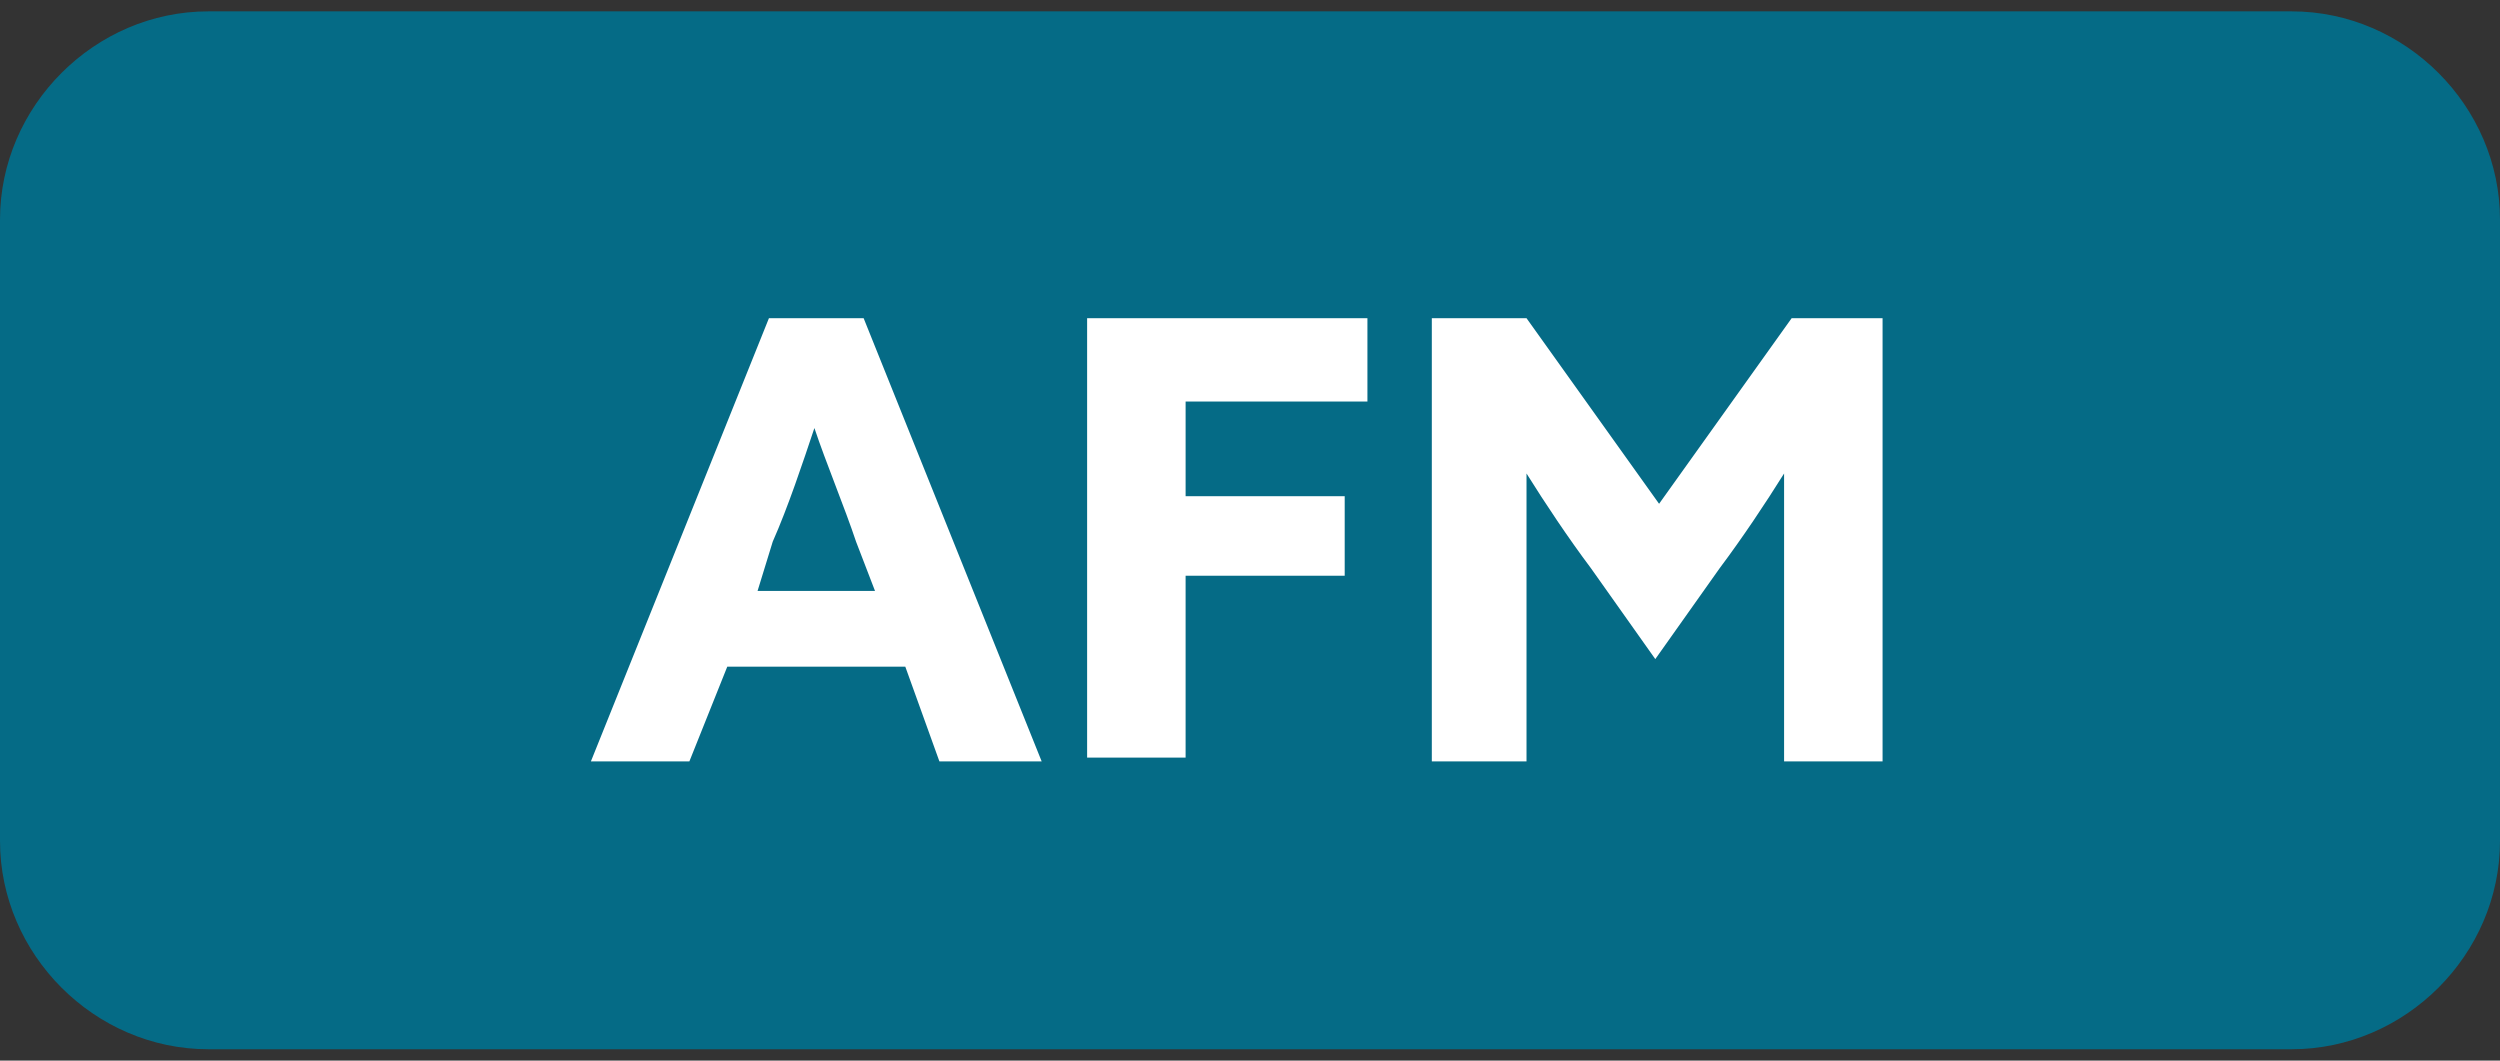 <?xml version="1.0" encoding="utf-8"?>
<!-- Generator: Adobe Illustrator 26.3.1, SVG Export Plug-In . SVG Version: 6.00 Build 0)  -->
<svg version="1.1" id="レイヤー_1" xmlns="http://www.w3.org/2000/svg" xmlns:xlink="http://www.w3.org/1999/xlink" x="0px"
	 y="0px" width="66px" height="28px" viewBox="0 0 66 28" style="enable-background:new 0 0 66 28;" xml:space="preserve">
<rect x="0" y="0" width="66" height="28" fill="#333333" stroke="none"/>
<style type="text/css">
	.st0{fill:#056B86;}
	.st1{fill:#FFFFFF;}
</style>
<g>
	<path class="st0" d="M66,22.2c0,3-2.5,5.5-5.5,5.5h-55c-3,0-5.5-2.5-5.5-5.5V5.8c0-3,2.5-5.5,5.5-5.5h55c3,0,5.5,2.5,5.5,5.5V22.2z
		"/>
</g>
<g>
	<g>
		<path class="st1" d="M20.3,8.4h2.5l4.7,11.7h-2.7l-0.9-2.5h-4.7l-1,2.5h-2.6L20.3,8.4z M20,15.6h3.1l-0.5-1.3
			c-0.3-0.9-0.8-2.1-1.1-3l0,0c-0.3,0.9-0.7,2.1-1.1,3L20,15.6z"/>
		<path class="st1" d="M28.7,8.4h7.4v2.2h-4.8v2.5h4.2v2.1h-4.2V20h-2.6C28.7,20,28.7,8.4,28.7,8.4z"/>
		<path class="st1" d="M42,15c-0.6-0.8-1.2-1.7-1.7-2.5l0,0c0,0.8,0,1.9,0,2.9v4.7h-2.5V8.4h2.5l3.5,4.9l3.5-4.9h2.4v11.7h-2.6v-4.7
			c0-1,0-2.1,0-2.9l0,0c-0.5,0.8-1.1,1.7-1.7,2.5l-1.7,2.4L42,15z"/>
	</g>
</g>
</svg>
